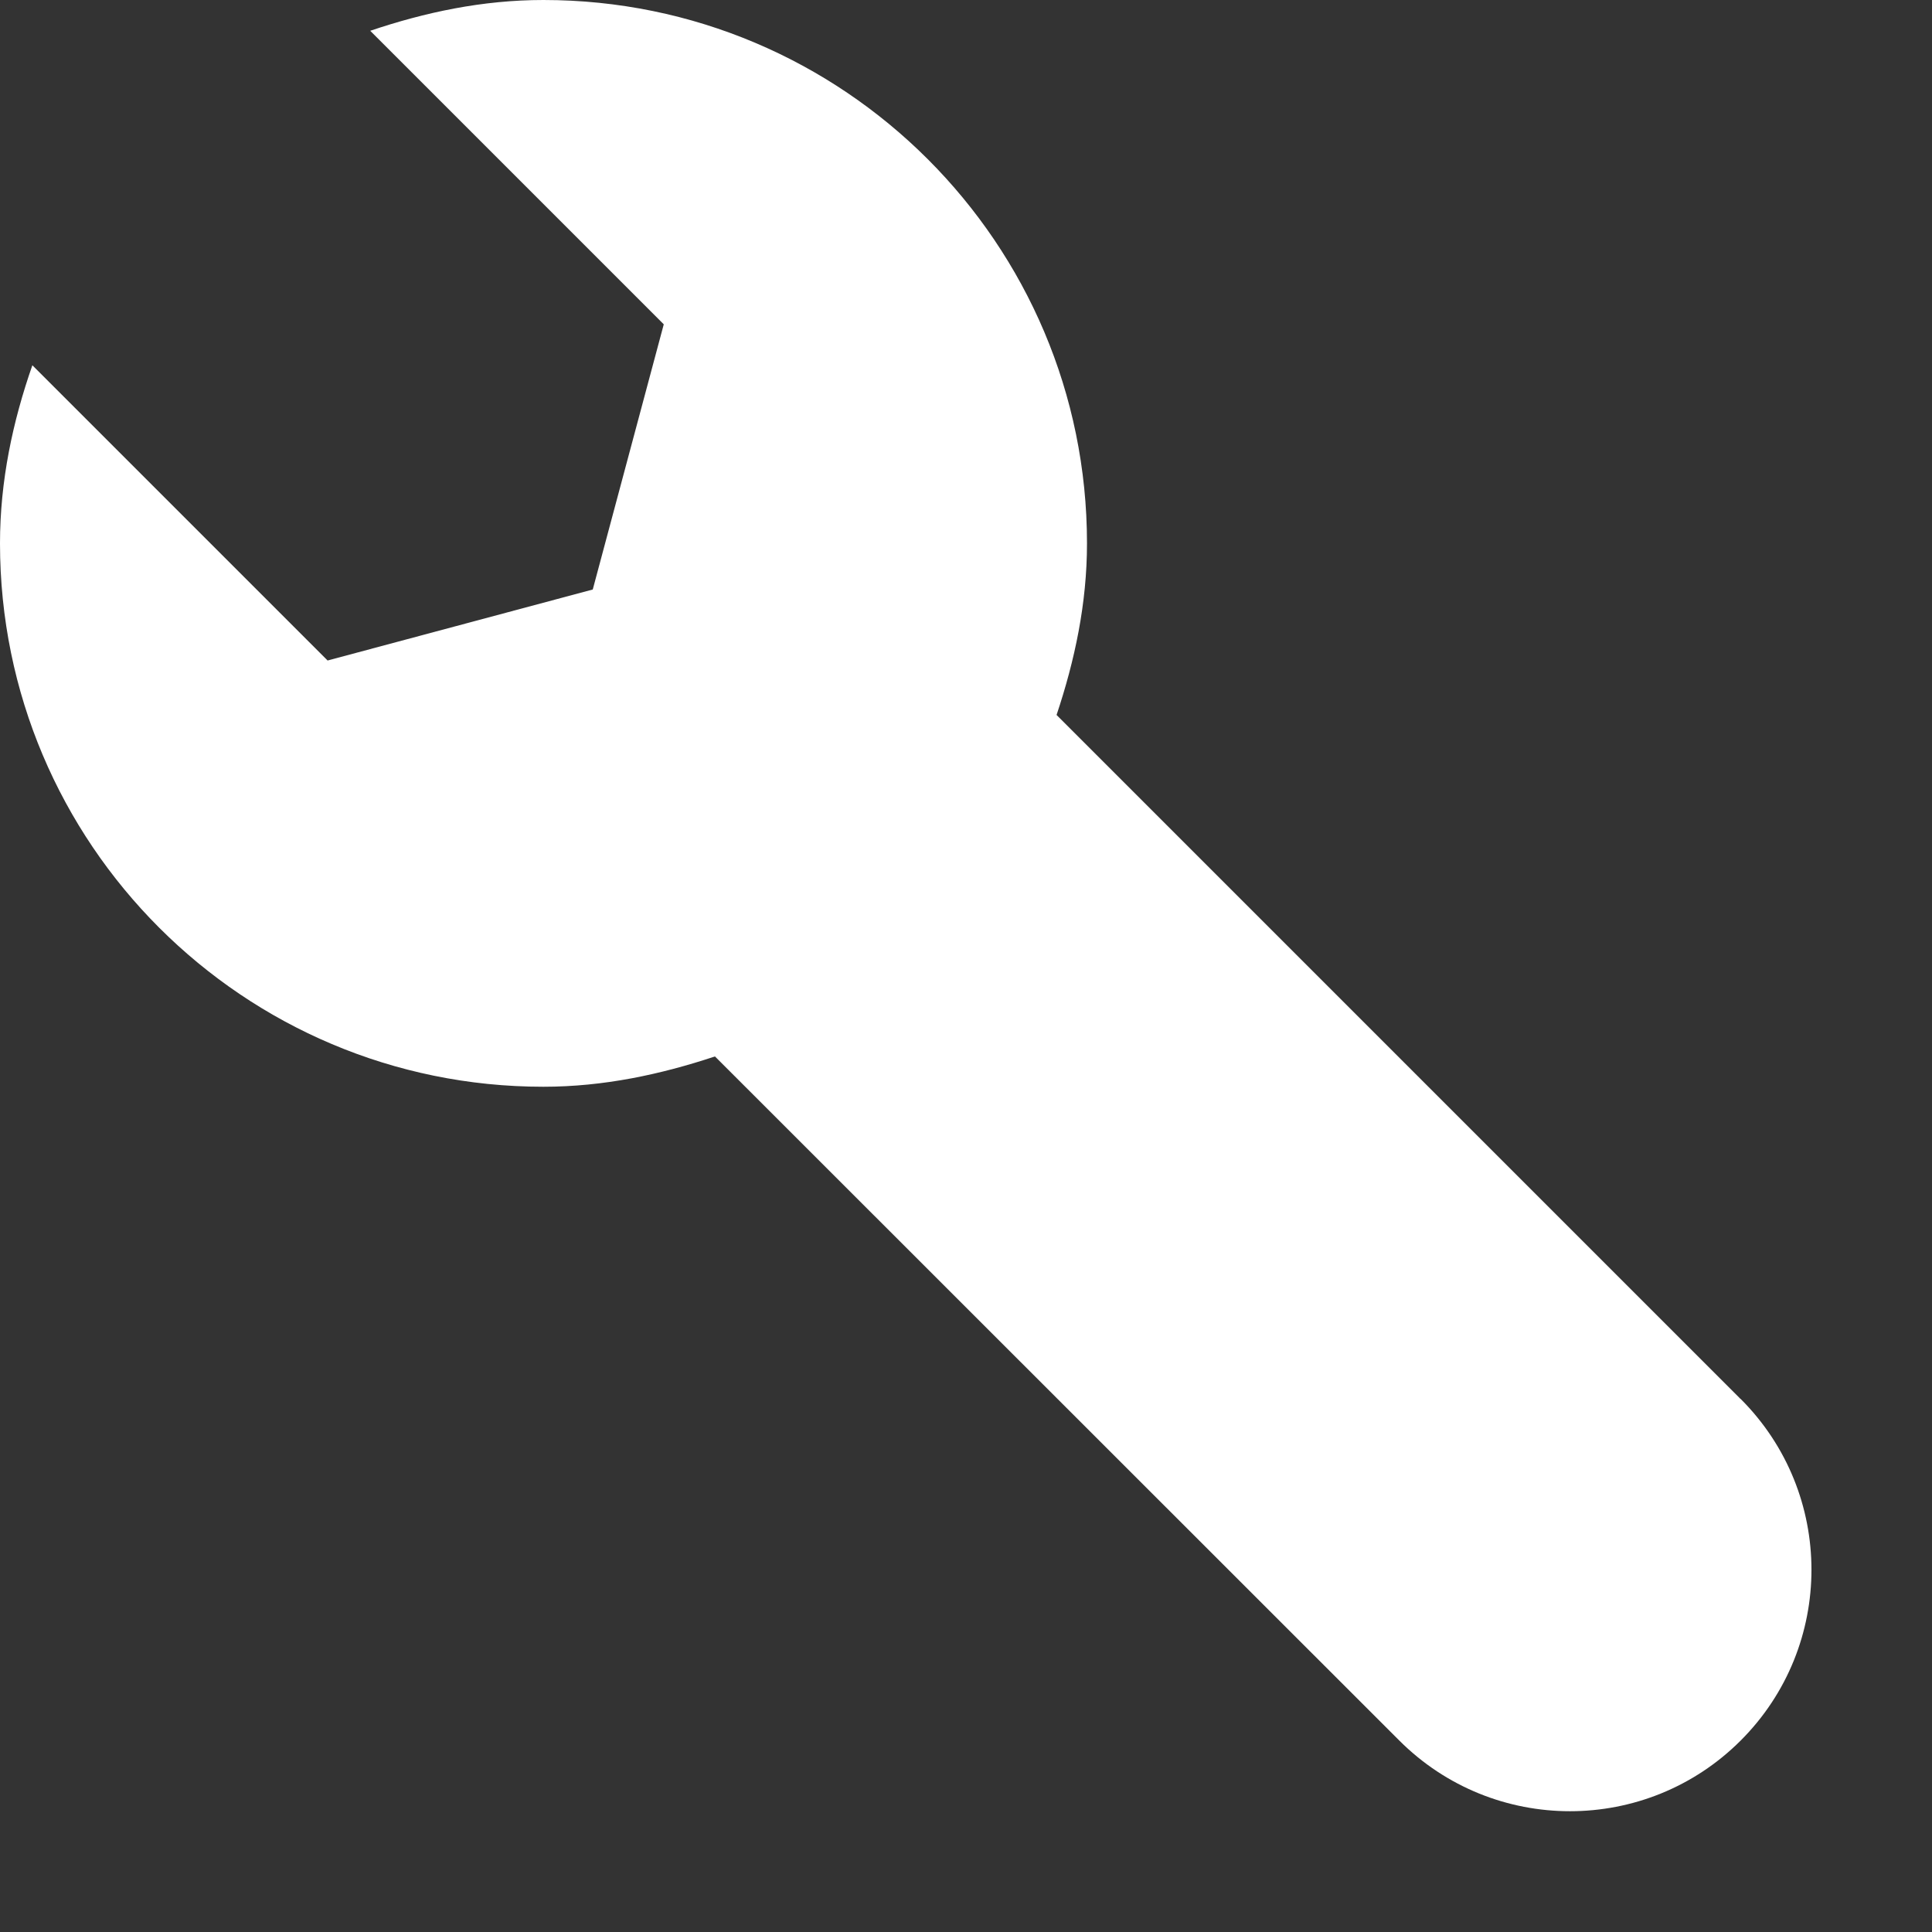 <svg xmlns="http://www.w3.org/2000/svg" width="16" height="16"><rect width="100%" height="100%" fill="#333333" stroke="none"/><path fill="#FFFFFF" d="M14.416 11.586l-.01-.008v-.001l-5.656-5.656c.15-.449.252-.921.252-1.421 0-2.485-2.016-4.5-4.502-4.5-.505 0-.981.102-1.434.255l2.431 2.431-.588 2.196-2.196.588-2.445-2.445c-.162.464-.268.956-.268 1.475 0 2.486 2.014 4.5 4.5 4.5.5 0 .972-.102 1.421-.251l5.667 5.665c.781.781 2.047.781 2.828 0s.781-2.047 0-2.828z"/></svg>
